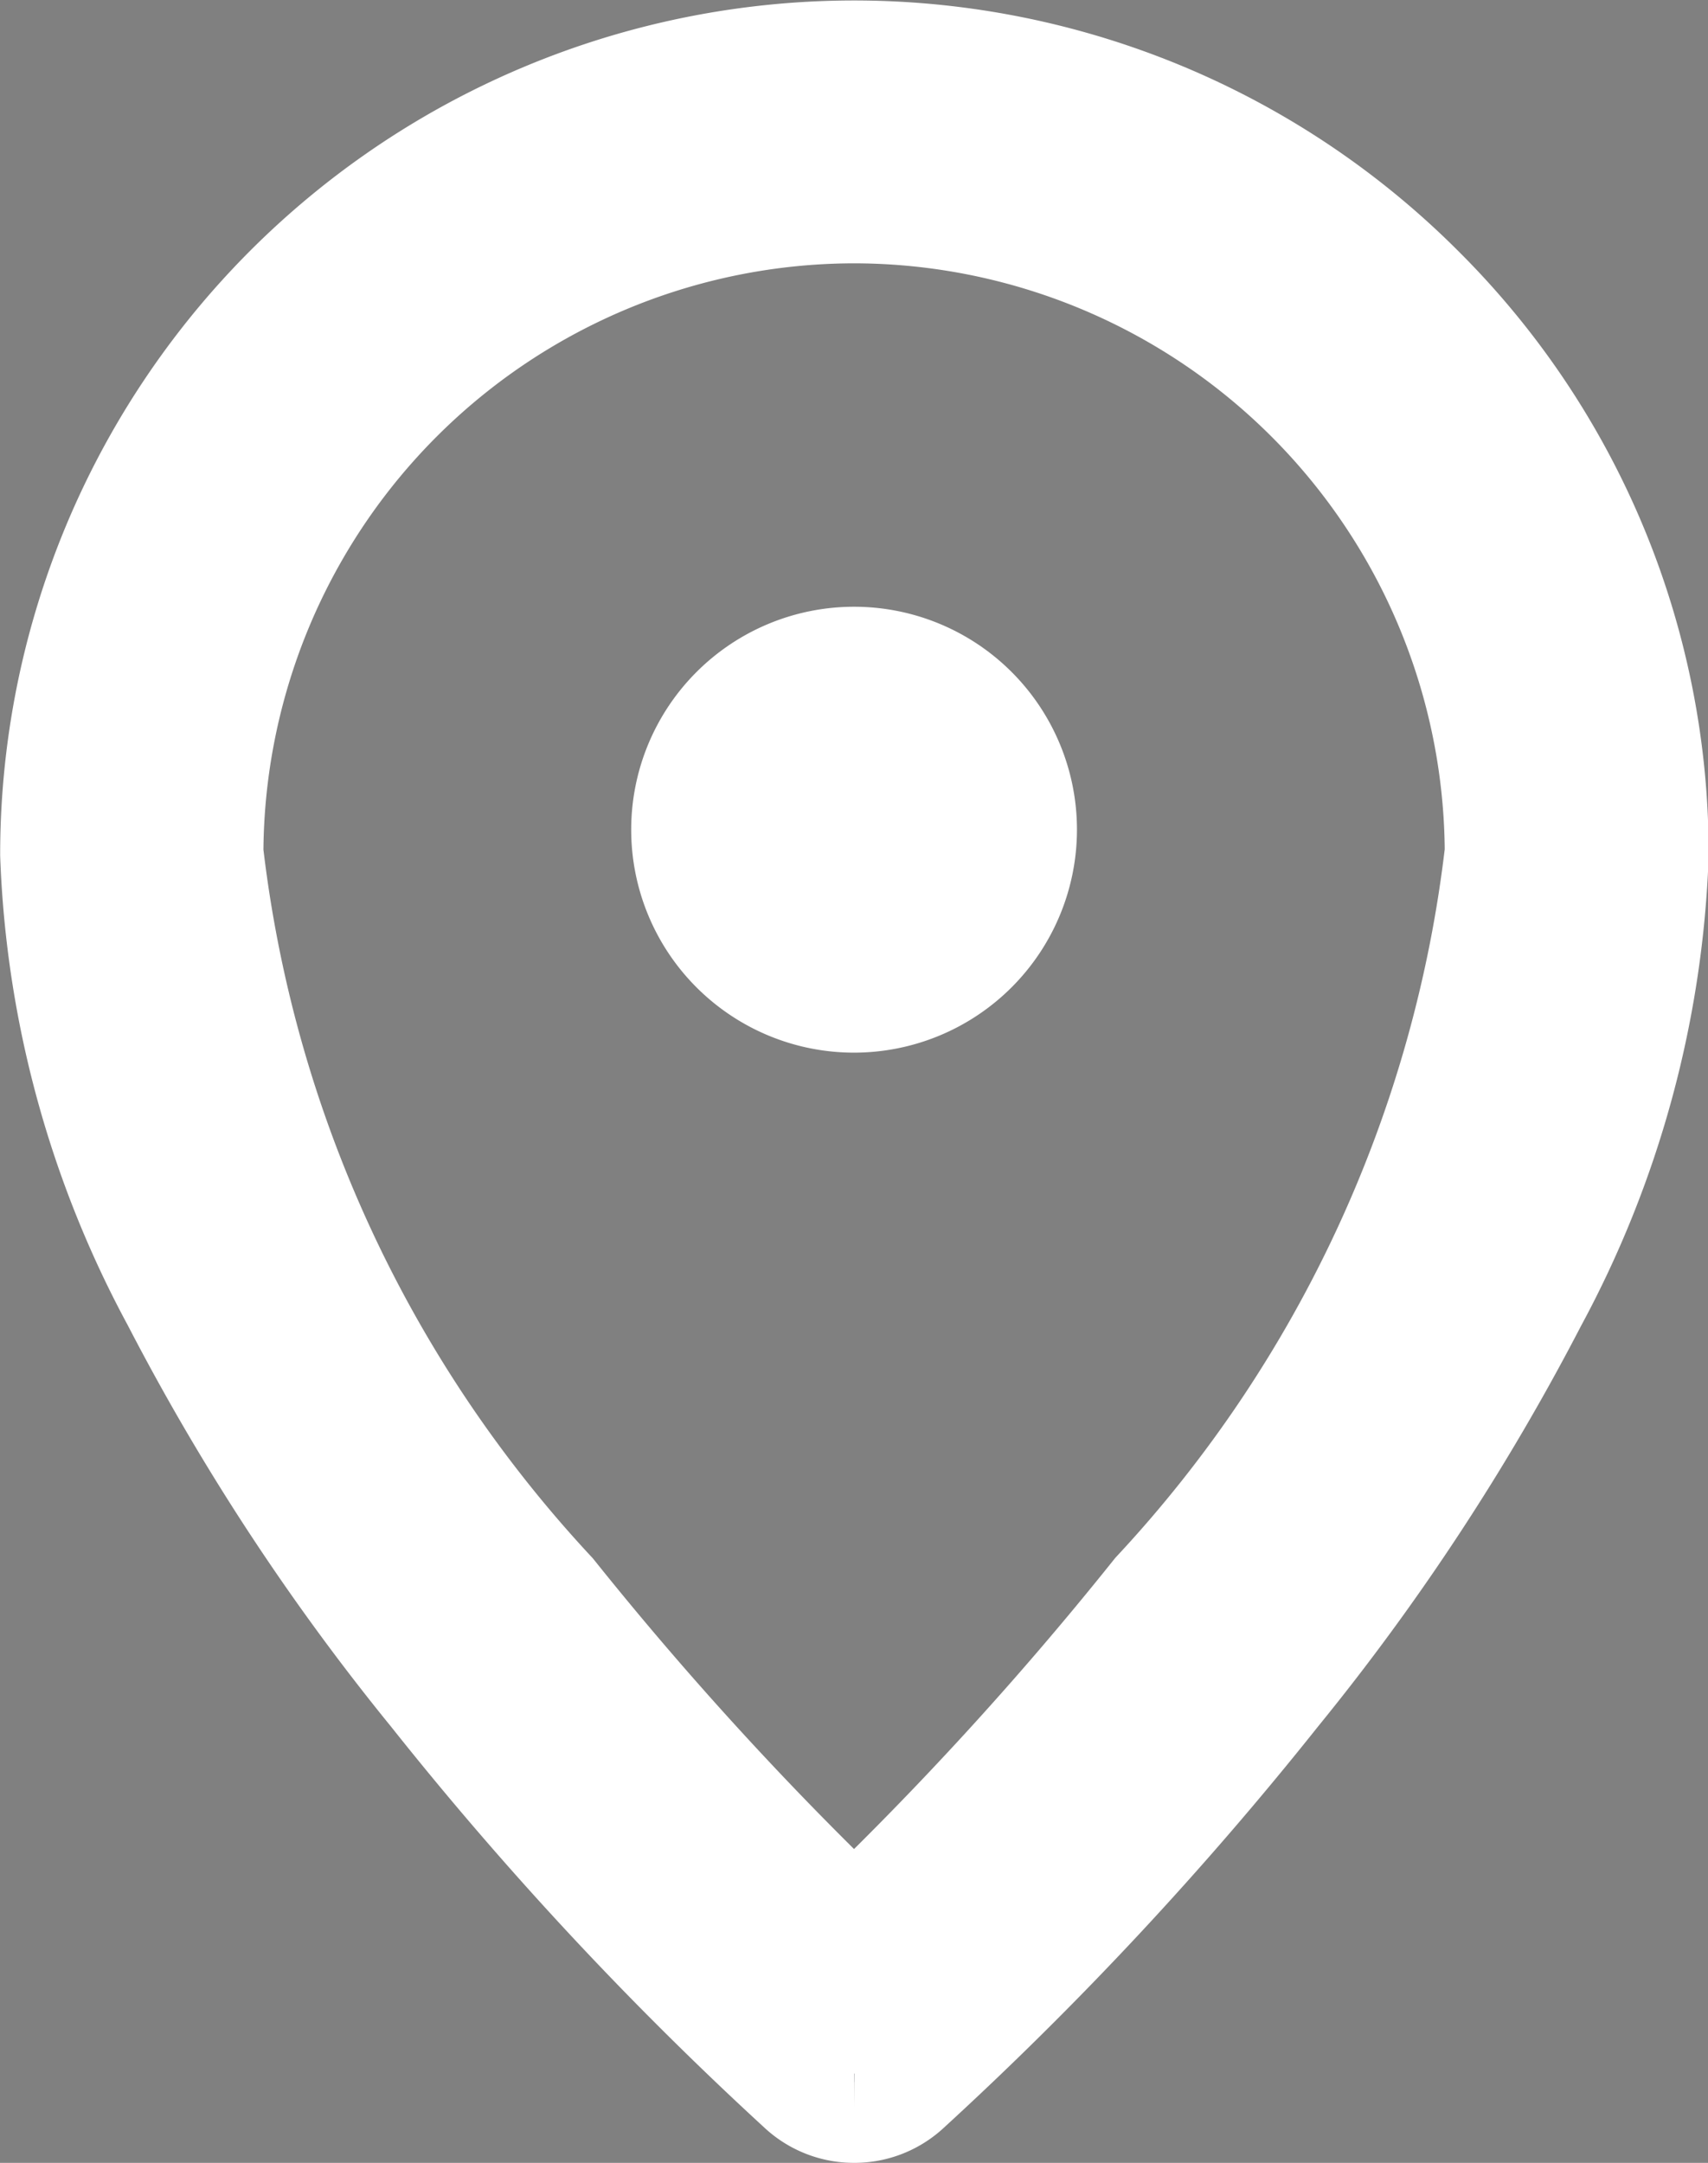 <svg xmlns="http://www.w3.org/2000/svg" width="10.537" height="13.339" viewBox="0 0 10.537 13.339">
  <rect x="0" y="0" width="10.537" height="13.339" fill="#808080" stroke="none"/>
  <g id="Group_344725" data-name="Group 344725" transform="translate(-35.654 -27.967)">
    <g id="Group_344724" data-name="Group 344724" transform="translate(19.351 22.002)">
      <path id="Path_107604" data-name="Path 107604" d="M4.768,12.339a.311.311,0,0,1-.207-.078A21.1,21.1,0,0,1,2.3,9.834,13.92,13.92,0,0,1,.729,7.439,6.076,6.076,0,0,1,0,4.768,4.768,4.768,0,0,1,8.14,1.4a4.737,4.737,0,0,1,1.4,3.372,6.075,6.075,0,0,1-.729,2.671A13.92,13.92,0,0,1,7.241,9.834a21.1,21.1,0,0,1-2.265,2.427.311.311,0,0,1-.207.078m0-11.715A4.149,4.149,0,0,0,.624,4.768a8.236,8.236,0,0,0,2.154,4.67A21.438,21.438,0,0,0,4.768,11.6a21.436,21.436,0,0,0,1.99-2.165,8.236,8.236,0,0,0,2.154-4.67A4.149,4.149,0,0,0,4.768.624" transform="translate(16.804 6.465)" fill="#404148" stroke="#fff" stroke-width="1"/>
      <path id="Path_107605" data-name="Path 107605" d="M155.058,146.813a1.375,1.375,0,1,1,1.375-1.375,1.376,1.376,0,0,1-1.375,1.375" transform="translate(-133.486 -134.356)" fill="#fff"/>
    </g>
  </g>
</svg>
